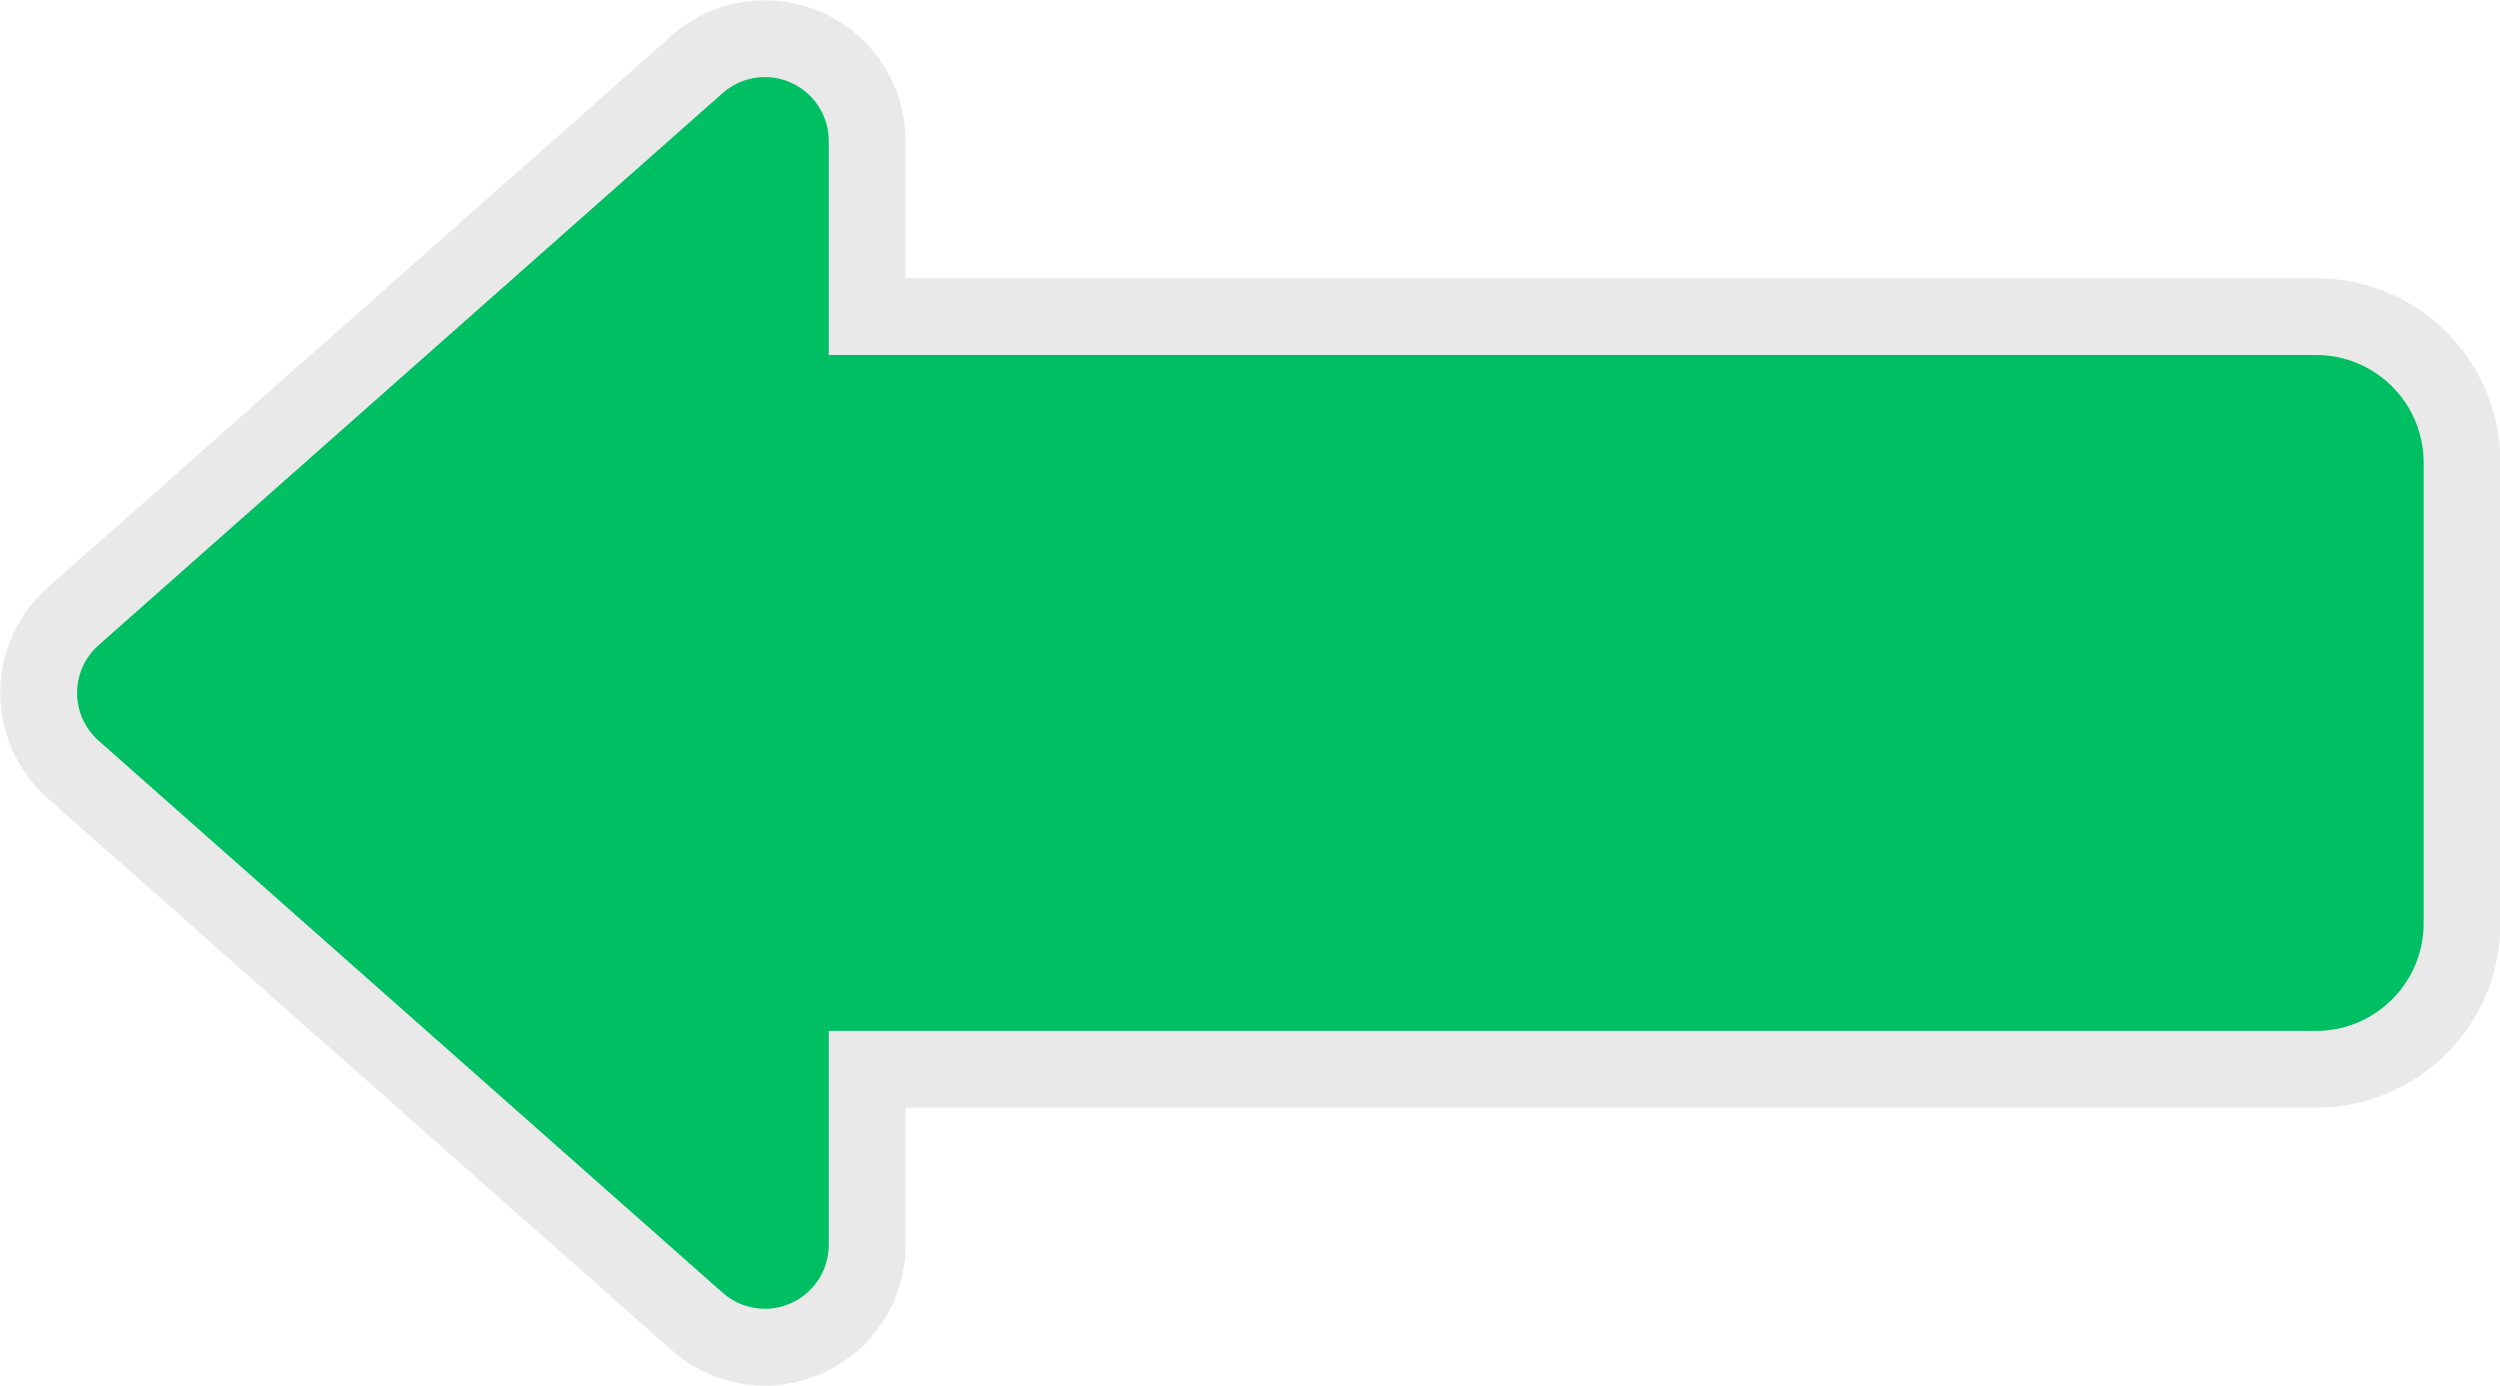 <?xml version="1.0" encoding="UTF-8" standalone="no"?><svg xmlns="http://www.w3.org/2000/svg" xmlns:xlink="http://www.w3.org/1999/xlink" fill="#000000" height="180.4" preserveAspectRatio="xMidYMid meet" version="1" viewBox="49.8 103.5 325.5 180.4" width="325.5" zoomAndPan="magnify"><g><g id="change1_1"><path d="M 351.348 149.719 L 351.348 139.719 L 167.703 139.719 L 167.703 121.848 C 167.699 114.641 163.48 108.113 156.914 105.152 L 156.902 105.148 C 154.508 104.07 151.941 103.535 149.395 103.535 C 145.016 103.535 140.672 105.113 137.258 108.137 L 137.262 108.133 L 56.012 180.008 C 52.086 183.48 49.836 188.473 49.832 193.719 C 49.832 198.965 52.086 203.961 56.012 207.434 L 137.262 279.305 L 137.258 279.301 C 140.672 282.324 145.016 283.902 149.395 283.902 C 151.941 283.902 154.508 283.367 156.902 282.289 L 156.914 282.285 C 163.48 279.324 167.699 272.797 167.703 265.594 L 167.703 247.723 L 351.348 247.723 C 354.633 247.723 357.816 247.051 360.695 245.828 C 365.02 244 368.668 240.969 371.254 237.141 C 373.844 233.32 375.363 228.645 375.359 223.707 L 375.359 163.734 C 375.363 160.445 374.688 157.262 373.469 154.383 C 371.641 150.059 368.609 146.414 364.781 143.824 C 360.961 141.234 356.285 139.715 351.348 139.719 L 351.348 159.719 C 351.93 159.719 352.43 159.828 352.906 160.027 C 353.613 160.324 354.246 160.848 354.68 161.492 C 355.113 162.148 355.355 162.867 355.359 163.734 L 355.359 223.707 C 355.359 224.289 355.25 224.793 355.051 225.266 C 354.754 225.973 354.23 226.605 353.586 227.039 C 352.934 227.477 352.215 227.719 351.348 227.723 L 157.703 227.723 C 155.066 227.723 152.492 228.789 150.633 230.648 C 148.77 232.512 147.703 235.09 147.703 237.723 L 147.703 265.594 L 149.391 265.594 L 148.695 264.051 C 148.09 264.324 147.703 264.926 147.703 265.594 L 149.391 265.594 L 148.695 264.051 L 148.707 264.047 L 149.395 265.574 L 149.395 263.902 C 149.152 263.902 148.914 263.953 148.707 264.047 L 149.395 265.574 L 149.395 263.902 L 149.395 265.598 L 150.52 264.328 C 150.199 264.051 149.785 263.898 149.395 263.902 L 149.395 265.598 L 150.52 264.328 L 150.512 264.324 L 69.266 192.453 L 68.145 193.719 L 69.832 193.719 C 69.836 193.234 69.625 192.773 69.266 192.453 L 68.145 193.719 L 69.832 193.719 L 68.145 193.719 L 69.266 194.984 C 69.625 194.664 69.832 194.207 69.836 193.719 L 68.145 193.719 L 69.266 194.984 L 150.512 123.113 L 150.52 123.109 L 149.395 121.84 L 149.395 123.535 C 149.785 123.539 150.199 123.391 150.52 123.109 L 149.395 121.84 L 149.395 123.535 L 149.395 121.863 L 148.707 123.391 C 148.914 123.484 149.152 123.535 149.395 123.535 L 149.395 121.863 L 148.707 123.391 L 148.695 123.387 L 149.391 121.848 L 147.703 121.848 C 147.703 122.516 148.09 123.113 148.695 123.387 L 149.391 121.848 L 147.703 121.848 L 147.703 149.719 C 147.703 152.352 148.77 154.926 150.633 156.789 C 152.492 158.652 155.066 159.719 157.703 159.719 L 351.348 159.719 L 351.348 149.719" fill="#e9e9e9"/></g><g id="change2_1"><path d="M 131.02 223.707 C 131.02 231.445 137.289 237.723 145.031 237.723 L 351.348 237.723 C 359.09 237.723 365.359 231.445 365.359 223.707 L 365.359 163.734 C 365.359 155.992 359.09 149.719 351.348 149.719 L 145.031 149.719 C 137.289 149.719 131.02 155.992 131.02 163.734 L 131.02 223.707" fill="#00bf63"/></g><g id="change2_2"><path d="M 62.641 187.496 L 143.887 115.621 C 145.438 114.25 147.402 113.535 149.395 113.535 C 150.547 113.535 151.711 113.777 152.805 114.27 C 155.785 115.613 157.703 118.578 157.703 121.848 L 157.703 265.594 C 157.703 268.859 155.785 271.824 152.805 273.168 C 151.711 273.66 150.547 273.902 149.395 273.902 C 147.402 273.902 145.438 273.188 143.887 271.816 L 62.641 199.941 C 60.855 198.367 59.836 196.102 59.836 193.719 C 59.836 191.34 60.855 189.074 62.641 187.496" fill="#00bf63"/></g></g></svg>